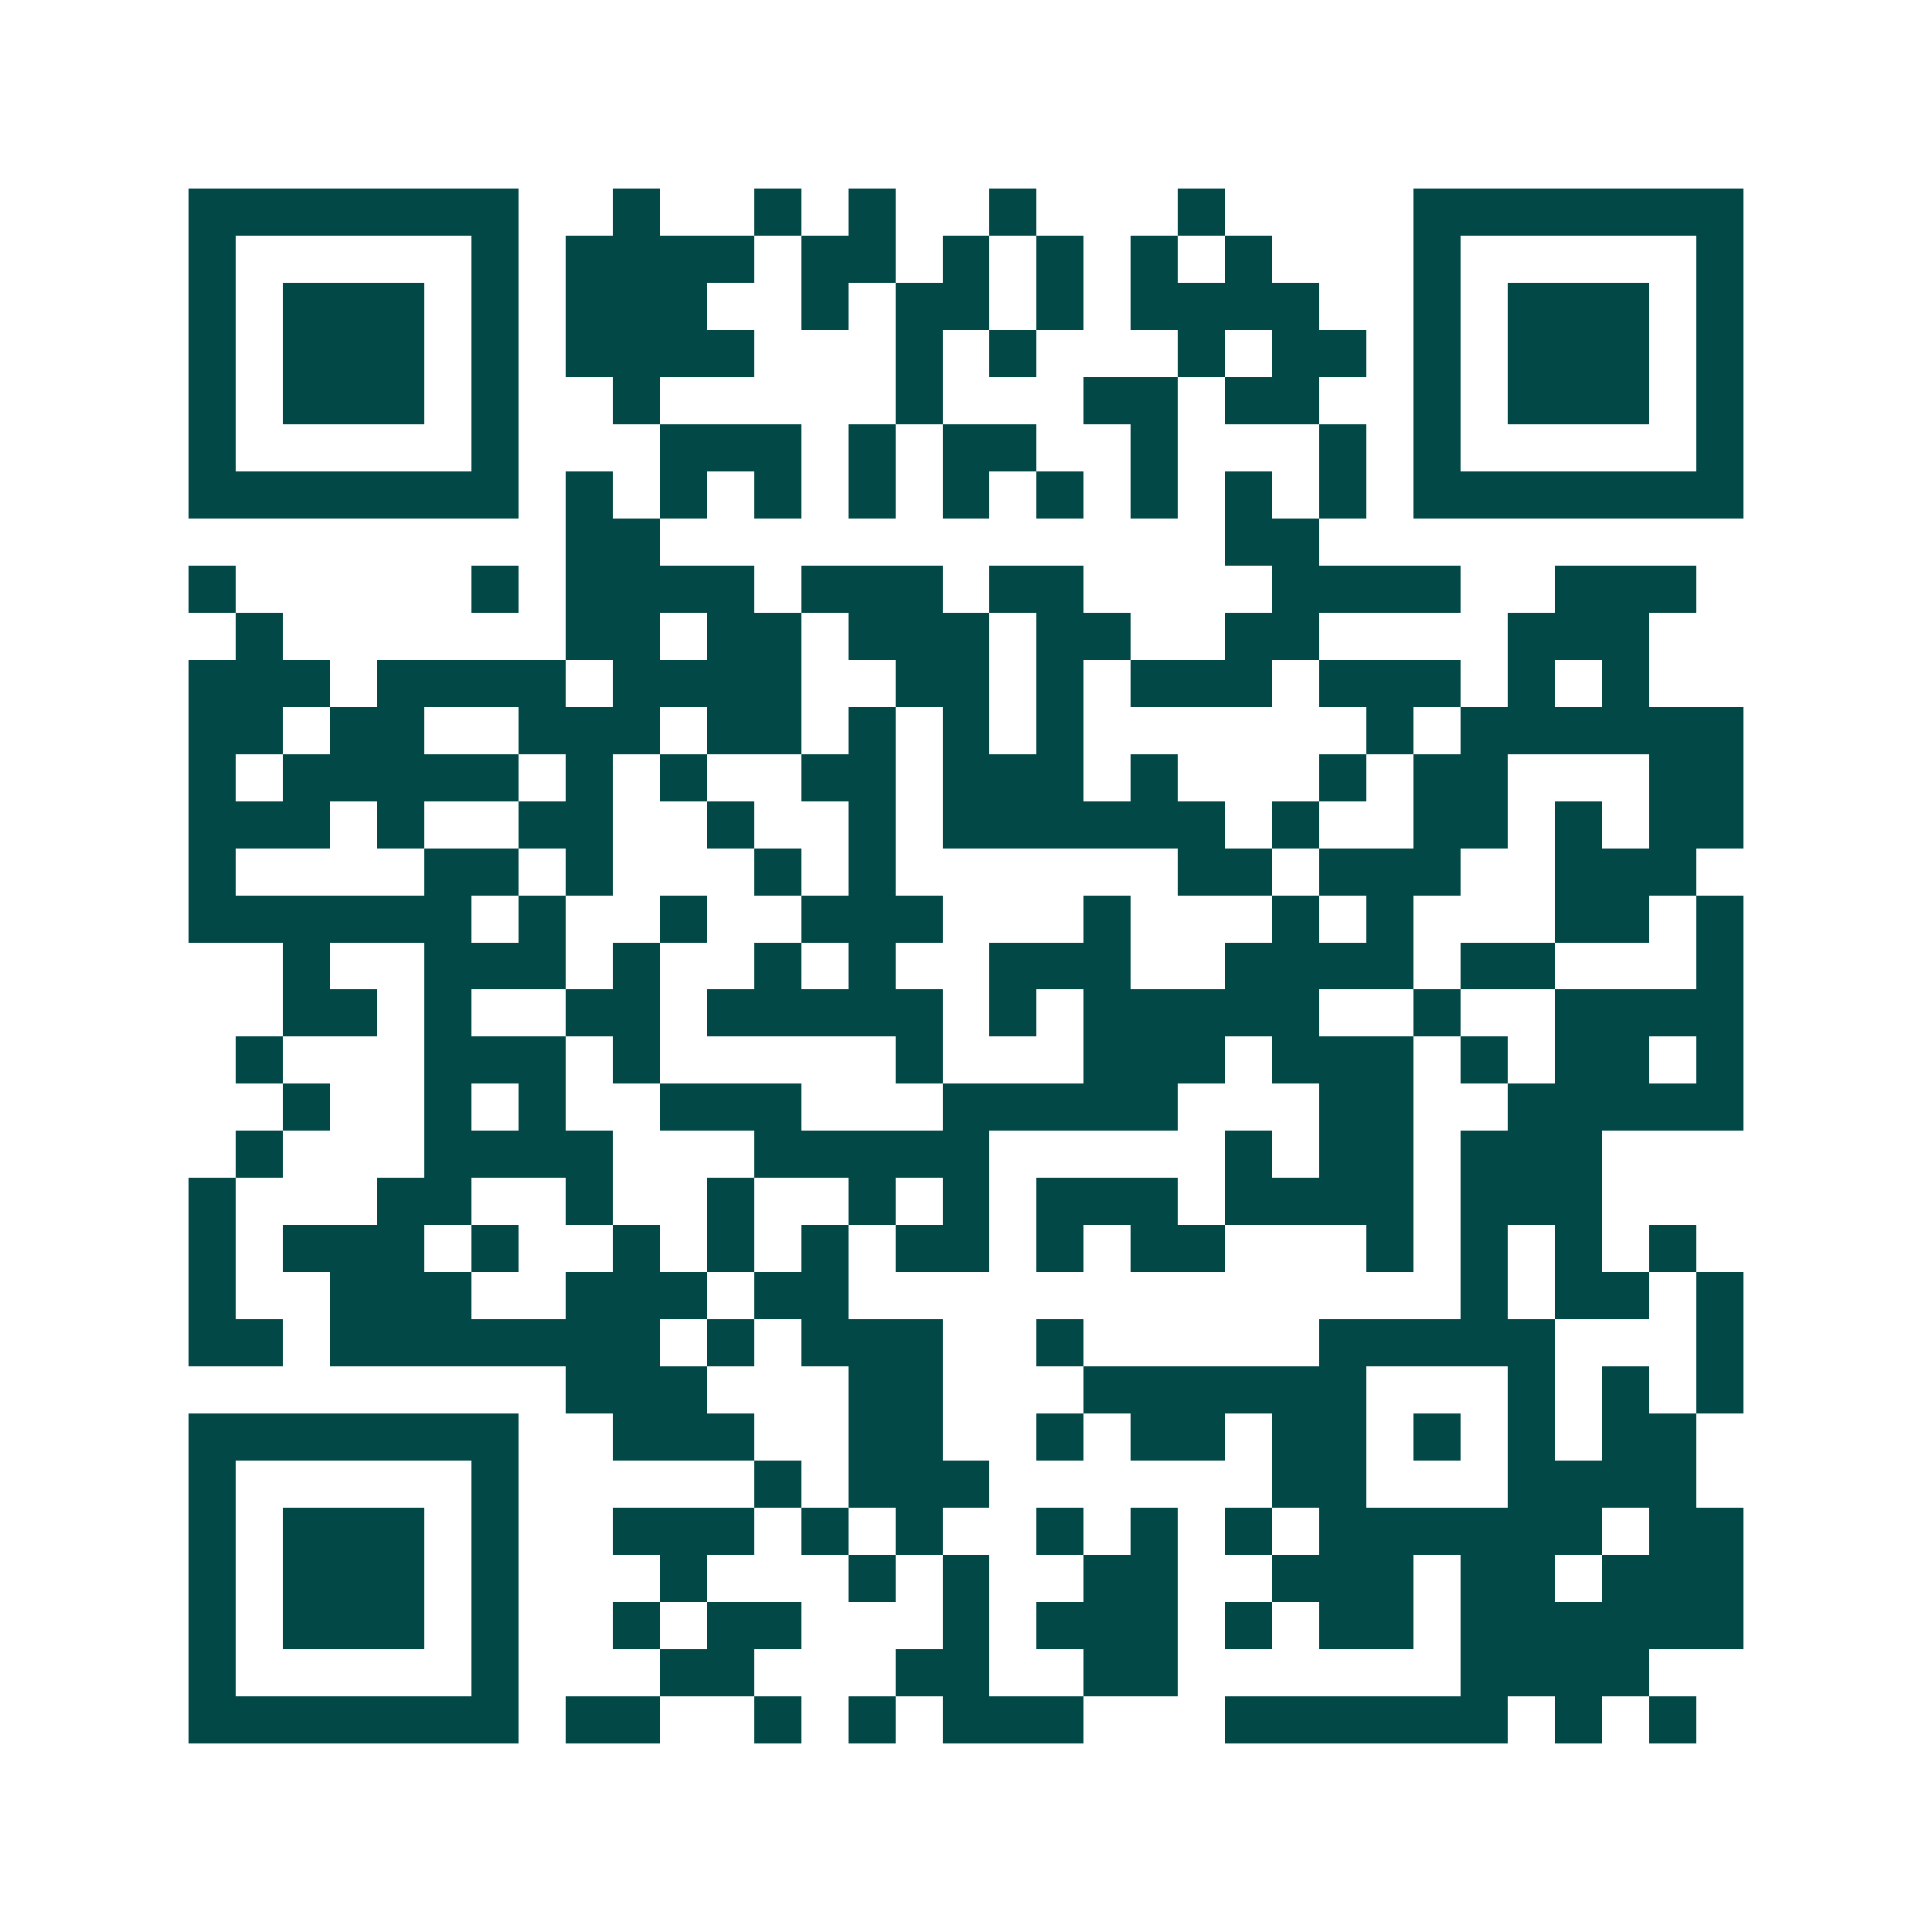 <svg xmlns="http://www.w3.org/2000/svg" width="200" height="200" viewBox="0 0 41 41" shape-rendering="crispEdges"><path fill="#ffffff" d="M0 0h41v41H0z"/><path stroke="#014847" d="M4 4.5h7m2 0h1m2 0h1m1 0h1m2 0h1m3 0h1m4 0h7M4 5.5h1m5 0h1m1 0h4m1 0h2m1 0h1m1 0h1m1 0h1m1 0h1m3 0h1m5 0h1M4 6.5h1m1 0h3m1 0h1m1 0h3m2 0h1m1 0h2m1 0h1m1 0h4m2 0h1m1 0h3m1 0h1M4 7.5h1m1 0h3m1 0h1m1 0h4m3 0h1m1 0h1m3 0h1m1 0h2m1 0h1m1 0h3m1 0h1M4 8.5h1m1 0h3m1 0h1m2 0h1m5 0h1m3 0h2m1 0h2m2 0h1m1 0h3m1 0h1M4 9.5h1m5 0h1m3 0h3m1 0h1m1 0h2m2 0h1m3 0h1m1 0h1m5 0h1M4 10.5h7m1 0h1m1 0h1m1 0h1m1 0h1m1 0h1m1 0h1m1 0h1m1 0h1m1 0h1m1 0h7M12 11.5h2m12 0h2M4 12.5h1m5 0h1m1 0h4m1 0h3m1 0h2m4 0h4m2 0h3M5 13.5h1m6 0h2m1 0h2m1 0h3m1 0h2m2 0h2m4 0h3M4 14.5h3m1 0h4m1 0h4m2 0h2m1 0h1m1 0h3m1 0h3m1 0h1m1 0h1M4 15.5h2m1 0h2m2 0h3m1 0h2m1 0h1m1 0h1m1 0h1m6 0h1m1 0h6M4 16.5h1m1 0h5m1 0h1m1 0h1m2 0h2m1 0h3m1 0h1m3 0h1m1 0h2m3 0h2M4 17.5h3m1 0h1m2 0h2m2 0h1m2 0h1m1 0h6m1 0h1m2 0h2m1 0h1m1 0h2M4 18.5h1m4 0h2m1 0h1m3 0h1m1 0h1m6 0h2m1 0h3m2 0h3M4 19.5h6m1 0h1m2 0h1m2 0h3m3 0h1m3 0h1m1 0h1m3 0h2m1 0h1M6 20.5h1m2 0h3m1 0h1m2 0h1m1 0h1m2 0h3m2 0h4m1 0h2m3 0h1M6 21.5h2m1 0h1m2 0h2m1 0h5m1 0h1m1 0h5m2 0h1m2 0h4M5 22.5h1m3 0h3m1 0h1m5 0h1m3 0h3m1 0h3m1 0h1m1 0h2m1 0h1M6 23.5h1m2 0h1m1 0h1m2 0h3m3 0h5m3 0h2m2 0h5M5 24.5h1m3 0h4m3 0h5m5 0h1m1 0h2m1 0h3M4 25.5h1m3 0h2m2 0h1m2 0h1m2 0h1m1 0h1m1 0h3m1 0h4m1 0h3M4 26.5h1m1 0h3m1 0h1m2 0h1m1 0h1m1 0h1m1 0h2m1 0h1m1 0h2m3 0h1m1 0h1m1 0h1m1 0h1M4 27.5h1m2 0h3m2 0h3m1 0h2m13 0h1m1 0h2m1 0h1M4 28.5h2m1 0h7m1 0h1m1 0h3m2 0h1m5 0h5m3 0h1M12 29.5h3m3 0h2m3 0h6m3 0h1m1 0h1m1 0h1M4 30.5h7m2 0h3m2 0h2m2 0h1m1 0h2m1 0h2m1 0h1m1 0h1m1 0h2M4 31.5h1m5 0h1m5 0h1m1 0h3m6 0h2m3 0h4M4 32.5h1m1 0h3m1 0h1m2 0h3m1 0h1m1 0h1m2 0h1m1 0h1m1 0h1m1 0h6m1 0h2M4 33.5h1m1 0h3m1 0h1m3 0h1m3 0h1m1 0h1m2 0h2m2 0h3m1 0h2m1 0h3M4 34.5h1m1 0h3m1 0h1m2 0h1m1 0h2m3 0h1m1 0h3m1 0h1m1 0h2m1 0h6M4 35.5h1m5 0h1m3 0h2m3 0h2m2 0h2m6 0h4M4 36.5h7m1 0h2m2 0h1m1 0h1m1 0h3m3 0h6m1 0h1m1 0h1"/></svg>
